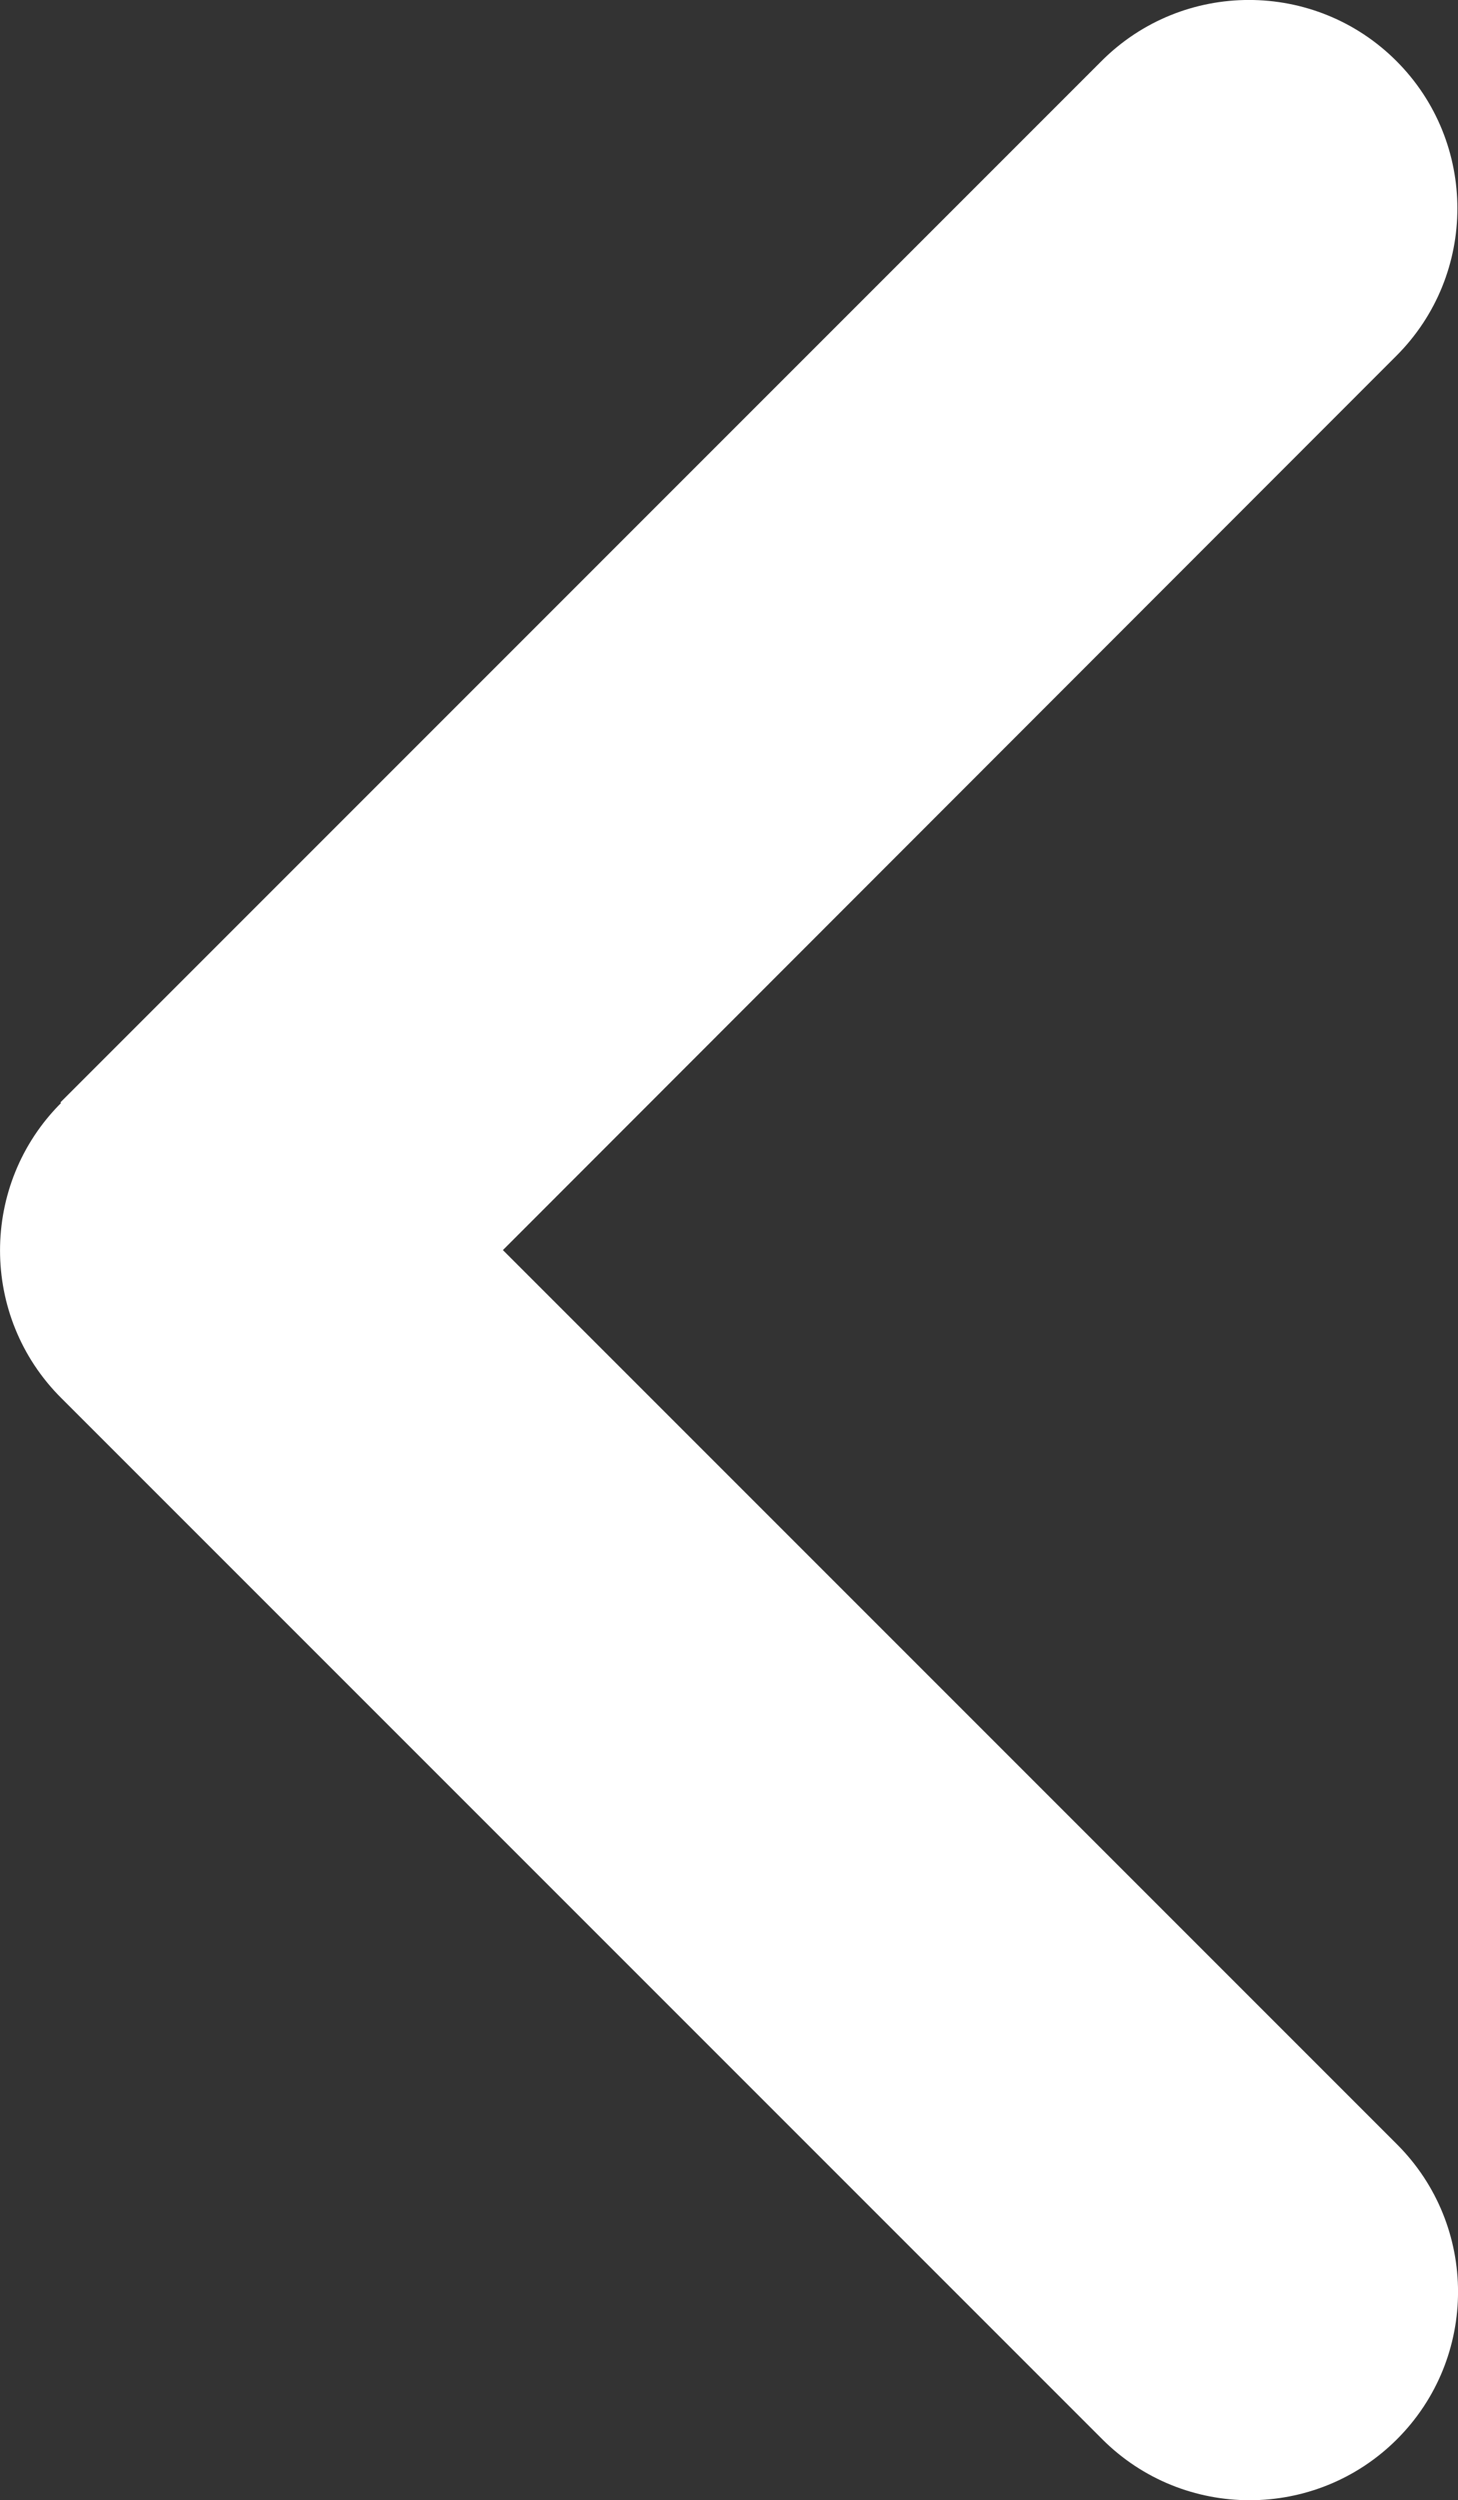 <?xml version="1.0" encoding="UTF-8"?>
<svg id="Layer_1" xmlns="http://www.w3.org/2000/svg" viewBox="0 0 224.05 384.15">
  <rect x="0" y="0" width="224.05" height="384.15" fill="#333333" stroke="none"/>
  <defs>
    <style>
      .cls-1 {
        fill: #fff;
      }
    </style>
  </defs>
  <path class="cls-1" d="M9.38,169.47c-12.5,12.5-12.5,32.8,0,45.3l160,160c12.5,12.5,32.8,12.5,45.3,0,12.5-12.5,12.5-32.8,0-45.3L77.28,192.07,214.58,54.67c12.5-12.5,12.5-32.8,0-45.3s-32.8-12.5-45.3,0L9.28,169.38l.1.1Z"/>
</svg>